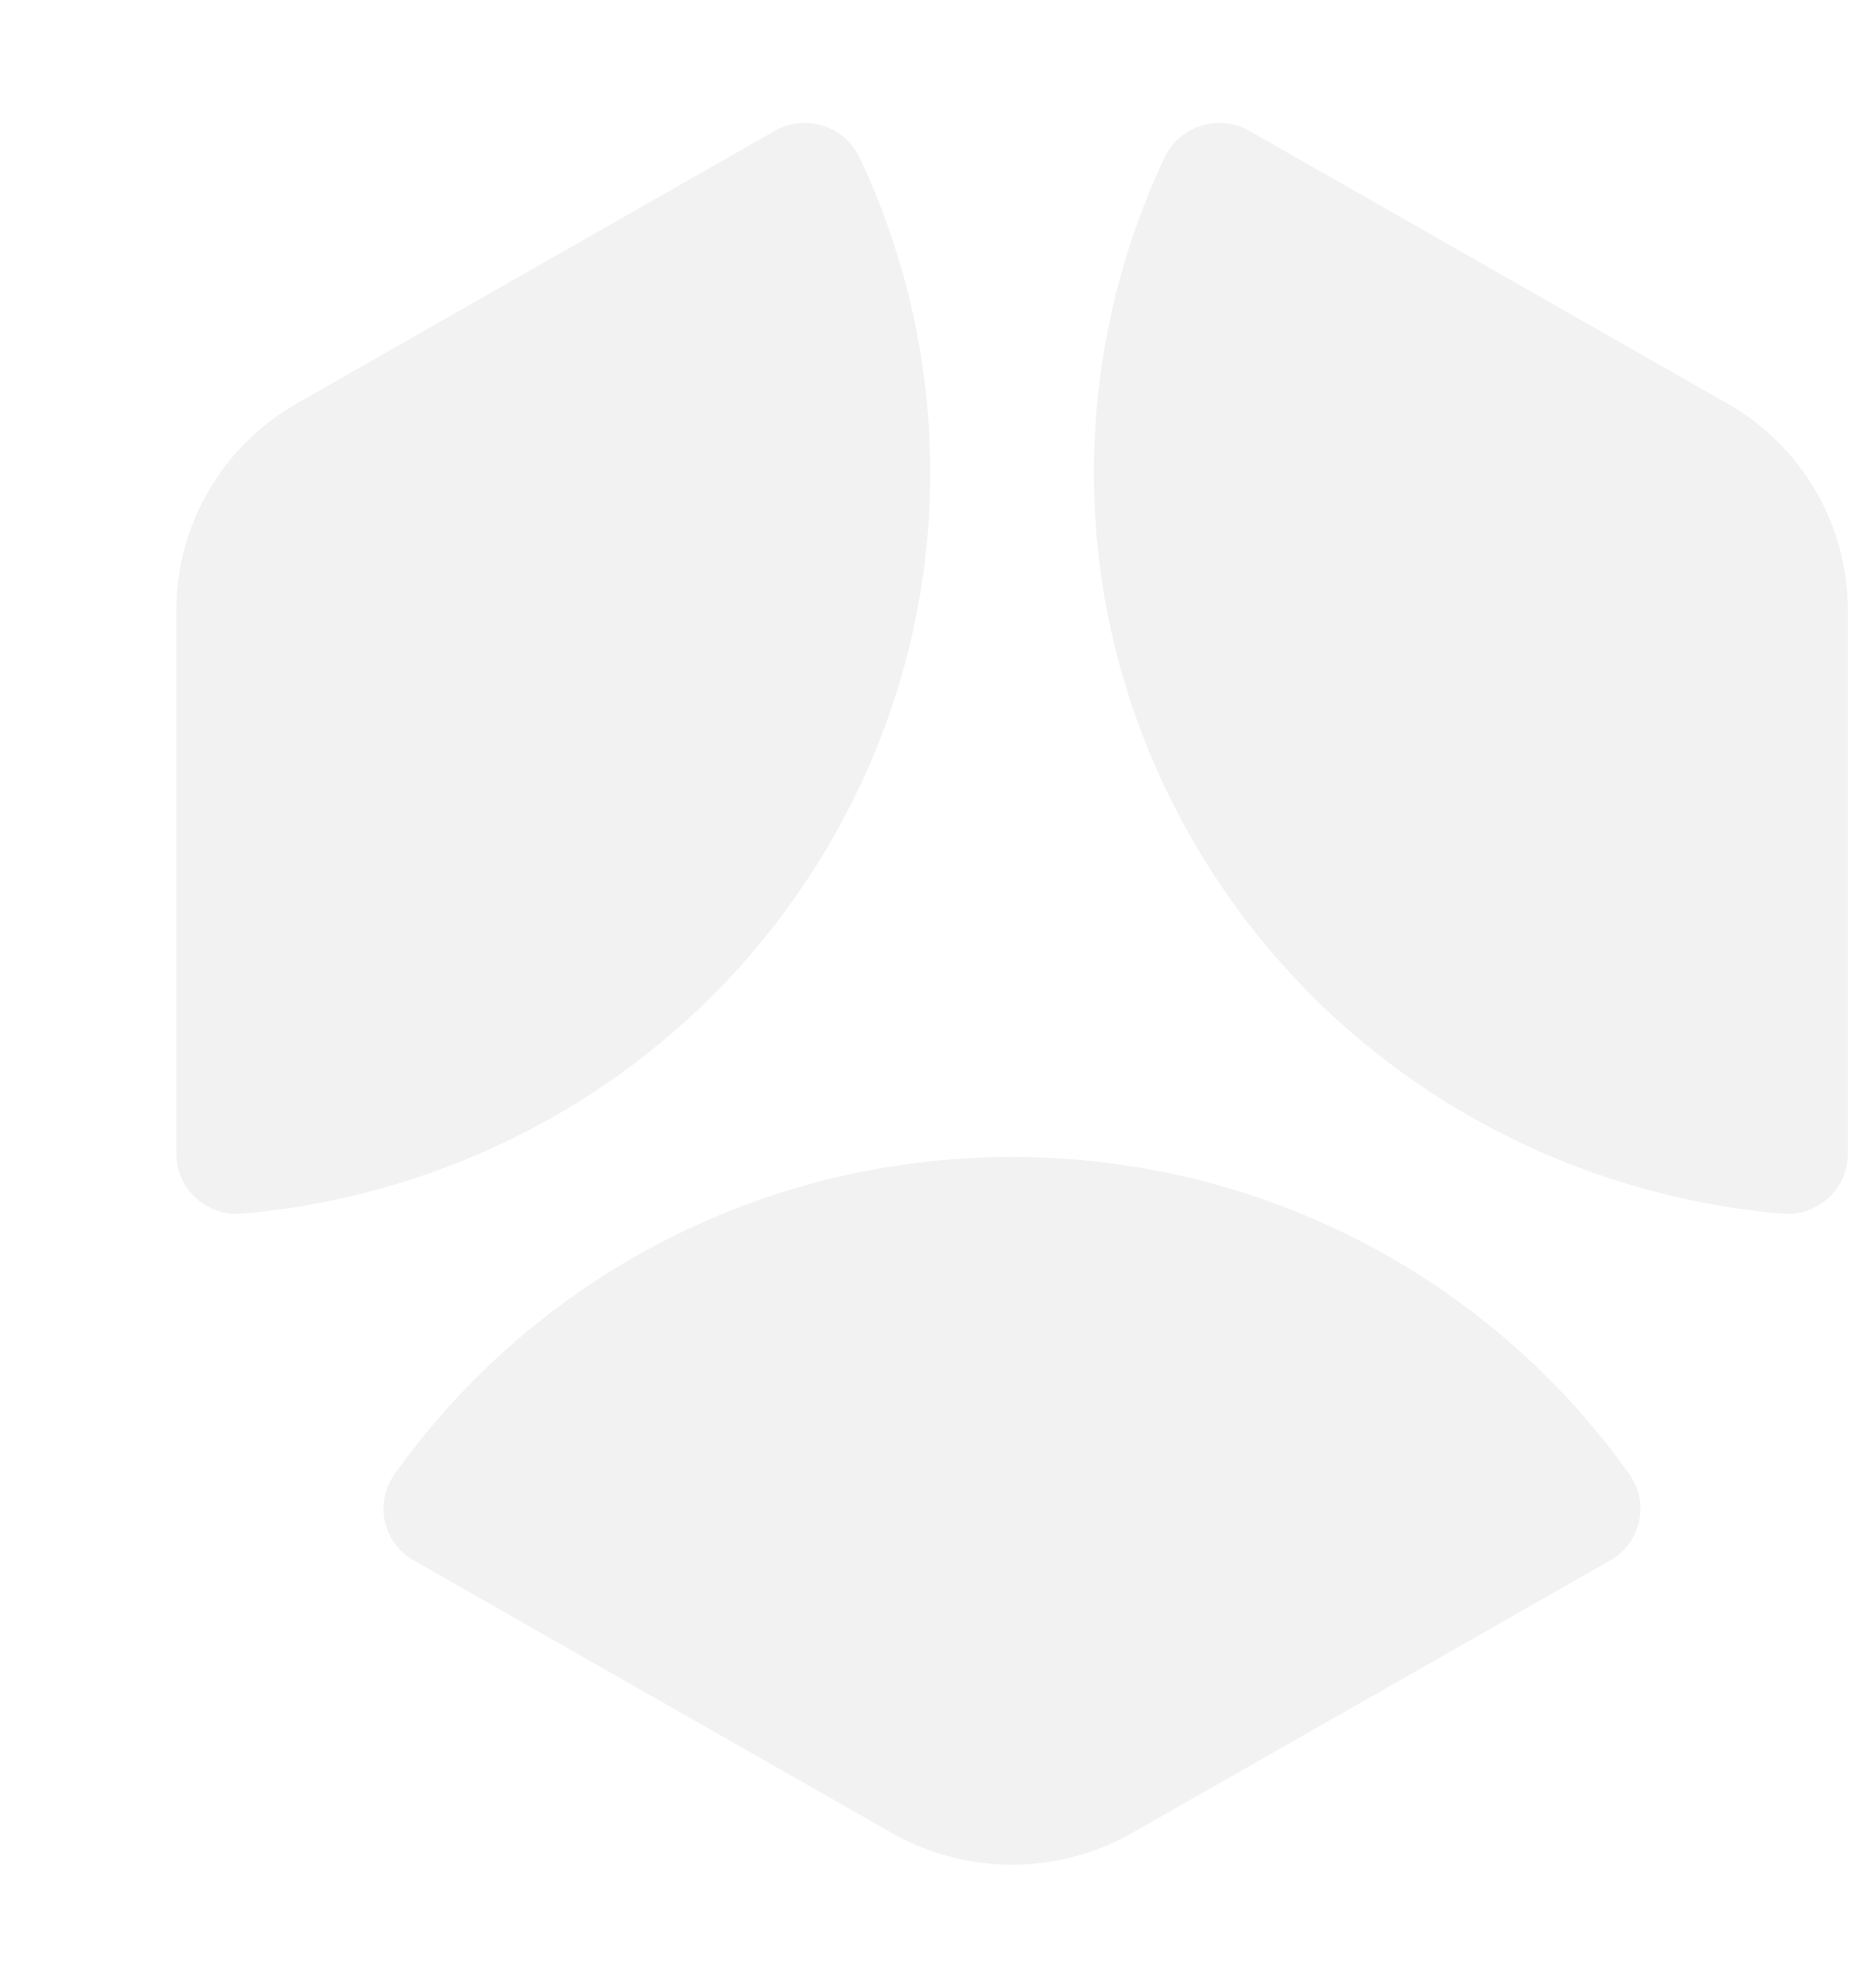 <svg xmlns="http://www.w3.org/2000/svg" width="283" height="302" viewBox="0 0 283 302" fill="none"><g opacity="0.07"><path d="M153.812 175.773C192.632 175.773 226.936 194.833 247.651 223.982C250.745 228.338 249.414 234.382 244.74 237.049L172.138 278.428C160.795 284.897 146.815 284.897 135.472 278.428L62.87 237.049C58.196 234.382 56.865 228.351 59.959 223.982C80.687 194.833 114.991 175.773 153.798 175.773H153.812ZM130.642 23.943C128.371 19.11 122.392 17.242 117.732 19.897L45.143 61.276C33.8 67.745 26.816 79.691 26.816 92.616L26.816 175.361C26.816 180.683 31.45 184.845 36.815 184.382C72.751 181.237 106.611 161.443 126.021 128.26C145.431 95.077 145.862 56.224 130.655 23.943H130.642ZM262.48 61.276L189.904 19.897C185.231 17.229 179.265 19.11 176.994 23.943C161.787 56.237 162.218 95.09 181.628 128.26C201.038 161.443 234.898 181.237 270.834 184.382C276.199 184.845 280.833 180.683 280.833 175.361V92.616C280.833 79.691 273.849 67.732 262.506 61.276H262.48Z" fill="#373737"></path></g></svg>